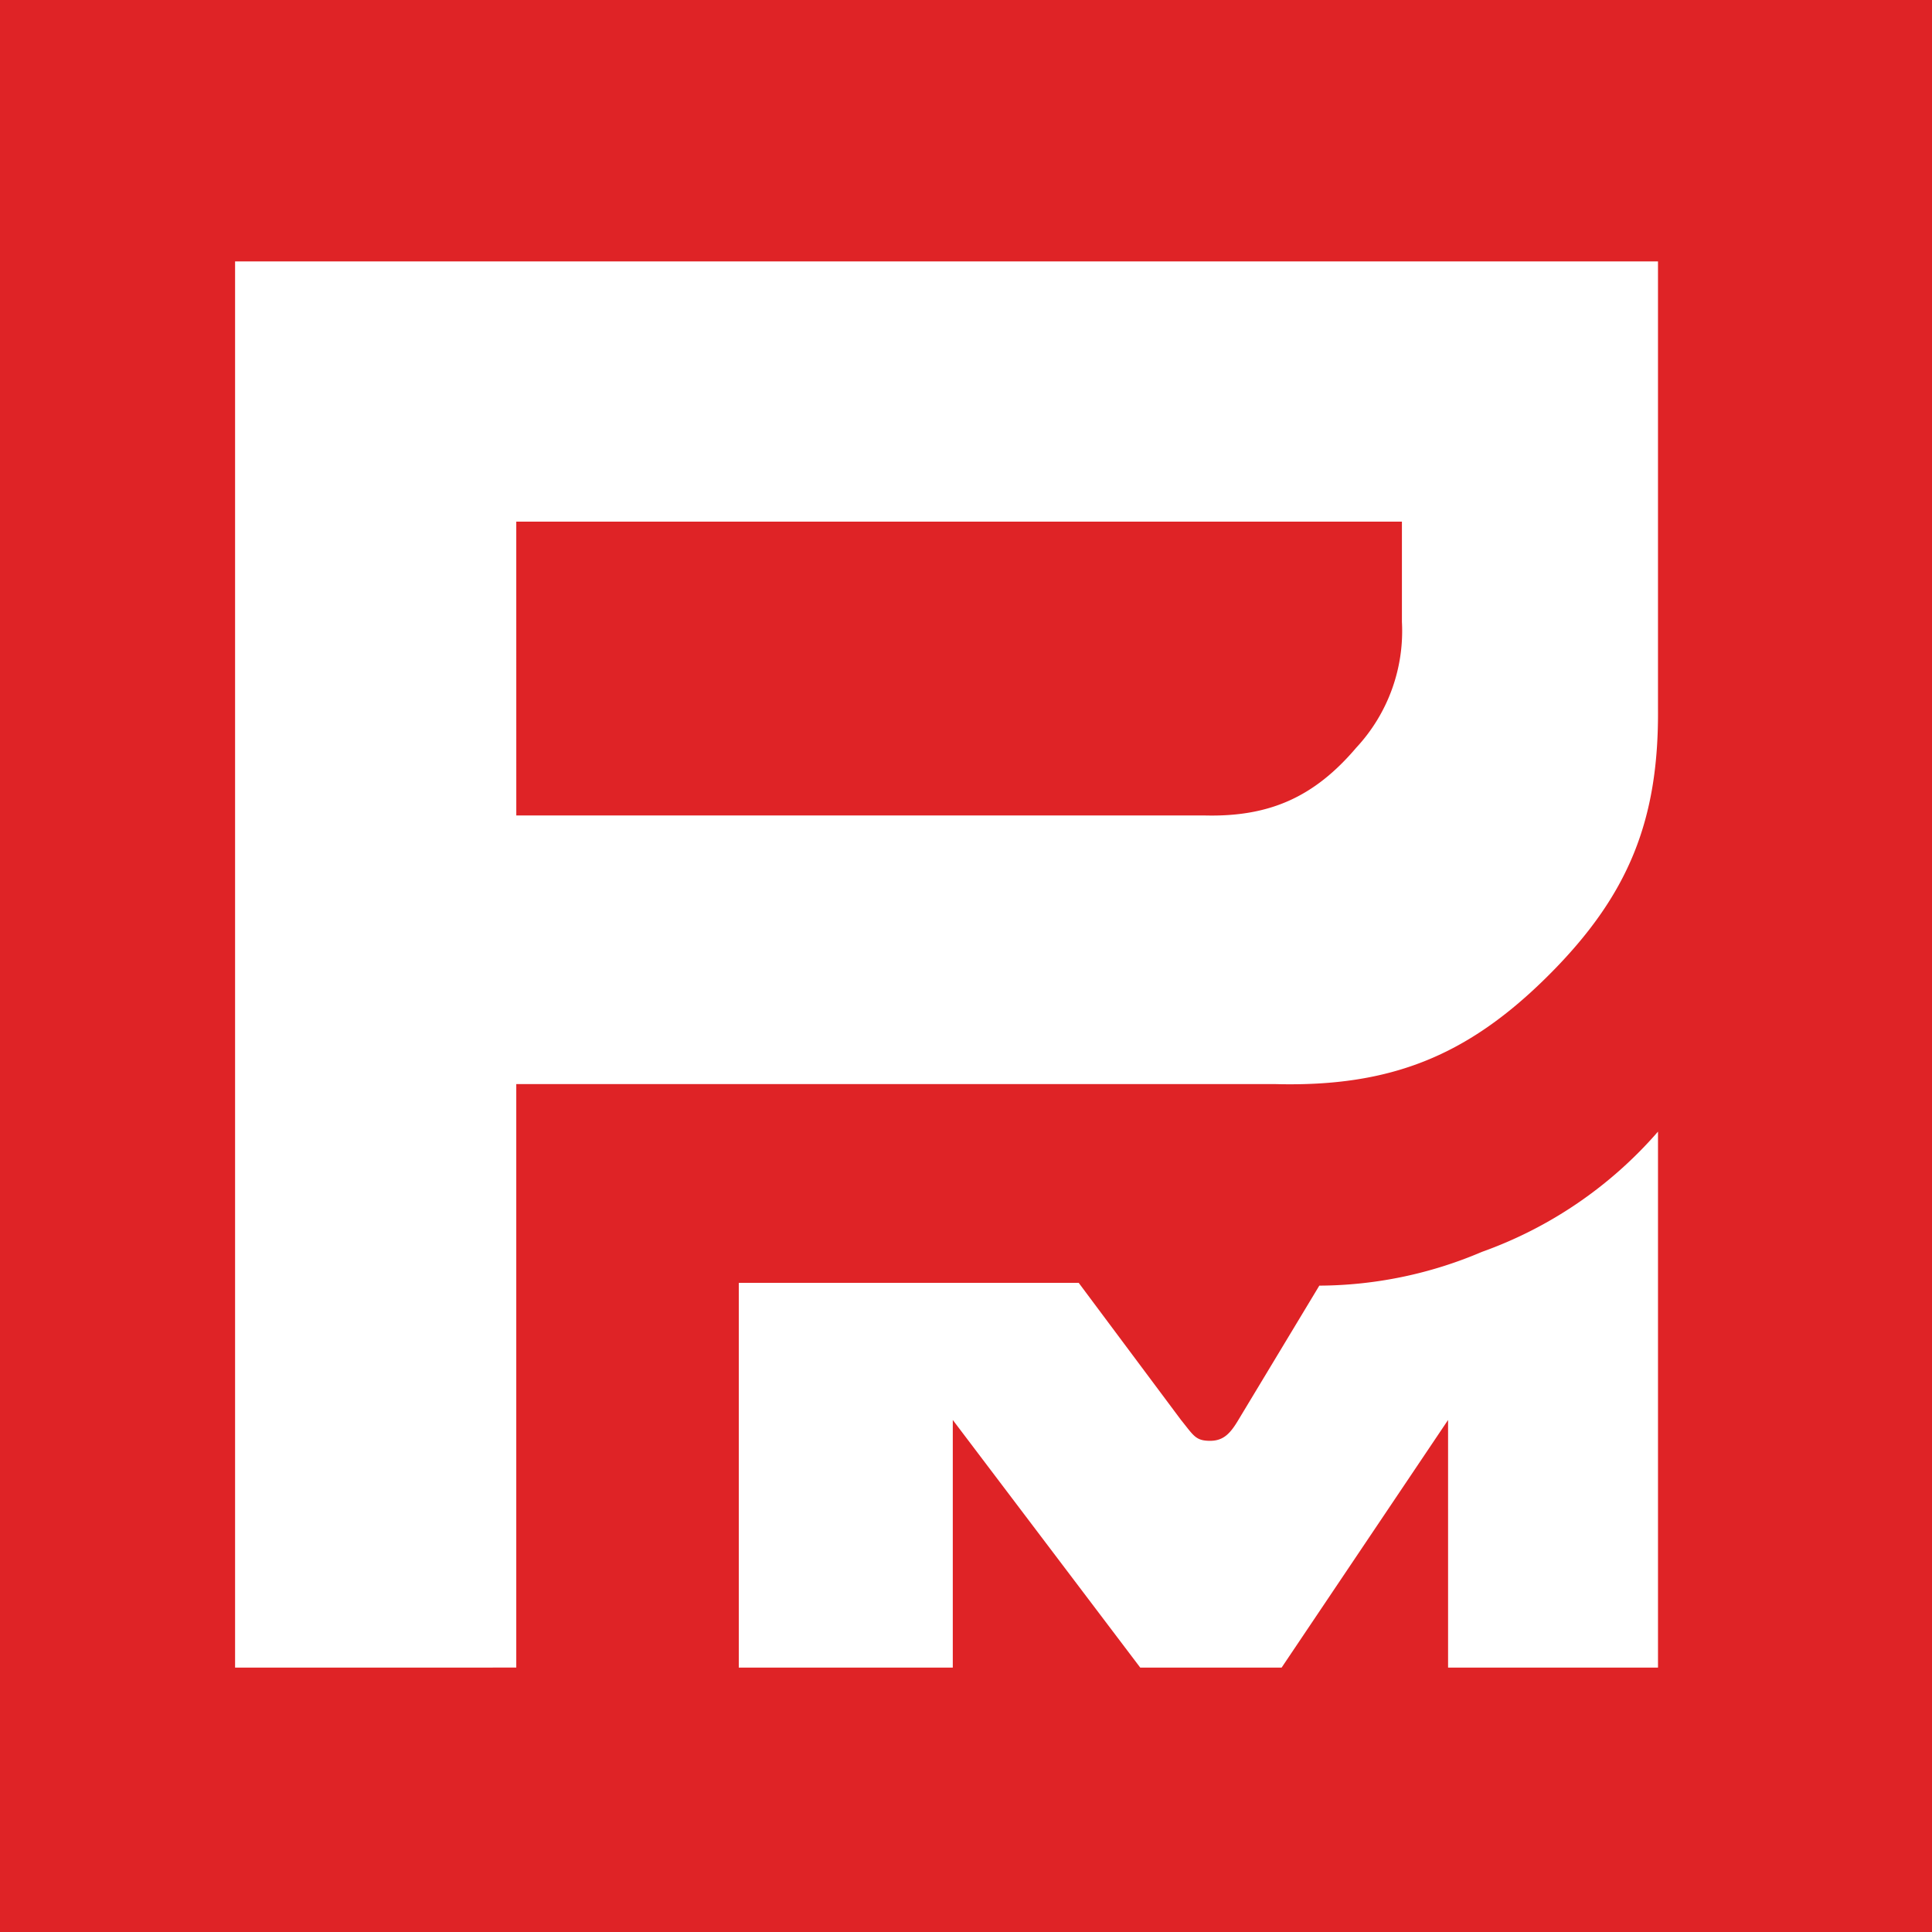 <?xml version="1.0" encoding="UTF-8"?> <svg xmlns="http://www.w3.org/2000/svg" xmlns:xlink="http://www.w3.org/1999/xlink" width="180" height="180" viewBox="0 0 180 180"><defs><style>.a{fill:none;}.b{fill:#df2326;}.c{clip-path:url(#a);}.d,.e{fill:#fff;}.d{fill-rule:evenodd;}</style><clipPath id="a"><rect class="a" width="180" height="180"></rect></clipPath></defs><g transform="translate(0 -0.404)"><rect class="b" width="180" height="180" transform="translate(0 0.404)"></rect><g transform="translate(0 0.404)"><g class="c"><path class="d" d="M4.895,136.515V5.507H137.464V47.119c.094,10.479-2.756,17.459-10.166,24.869-7.548,7.548-14.748,10.43-25.419,10.166H31.093v54.36Zm26.2-79.39H95.23c6.027.152,10.211-1.714,14.117-6.309a15.96,15.96,0,0,0,4.26-11.732V29.75H31.093Z" transform="translate(17.007 18.85)"></path><path class="e" d="M15.383,73.561V37.716h31.67l9.531,12.775c1.15,1.418,1.333,1.911,2.6,1.942,1.311.036,1.964-.631,2.743-1.942L69.47,37.976a38.969,38.969,0,0,0,15.137-3.141,39.163,39.163,0,0,0,16.417-11.209V73.561H81.466V50.491L65.958,73.561H52.785L35.321,50.491v23.07Z" transform="translate(53.448 81.804)"></path></g></g></g></svg> 